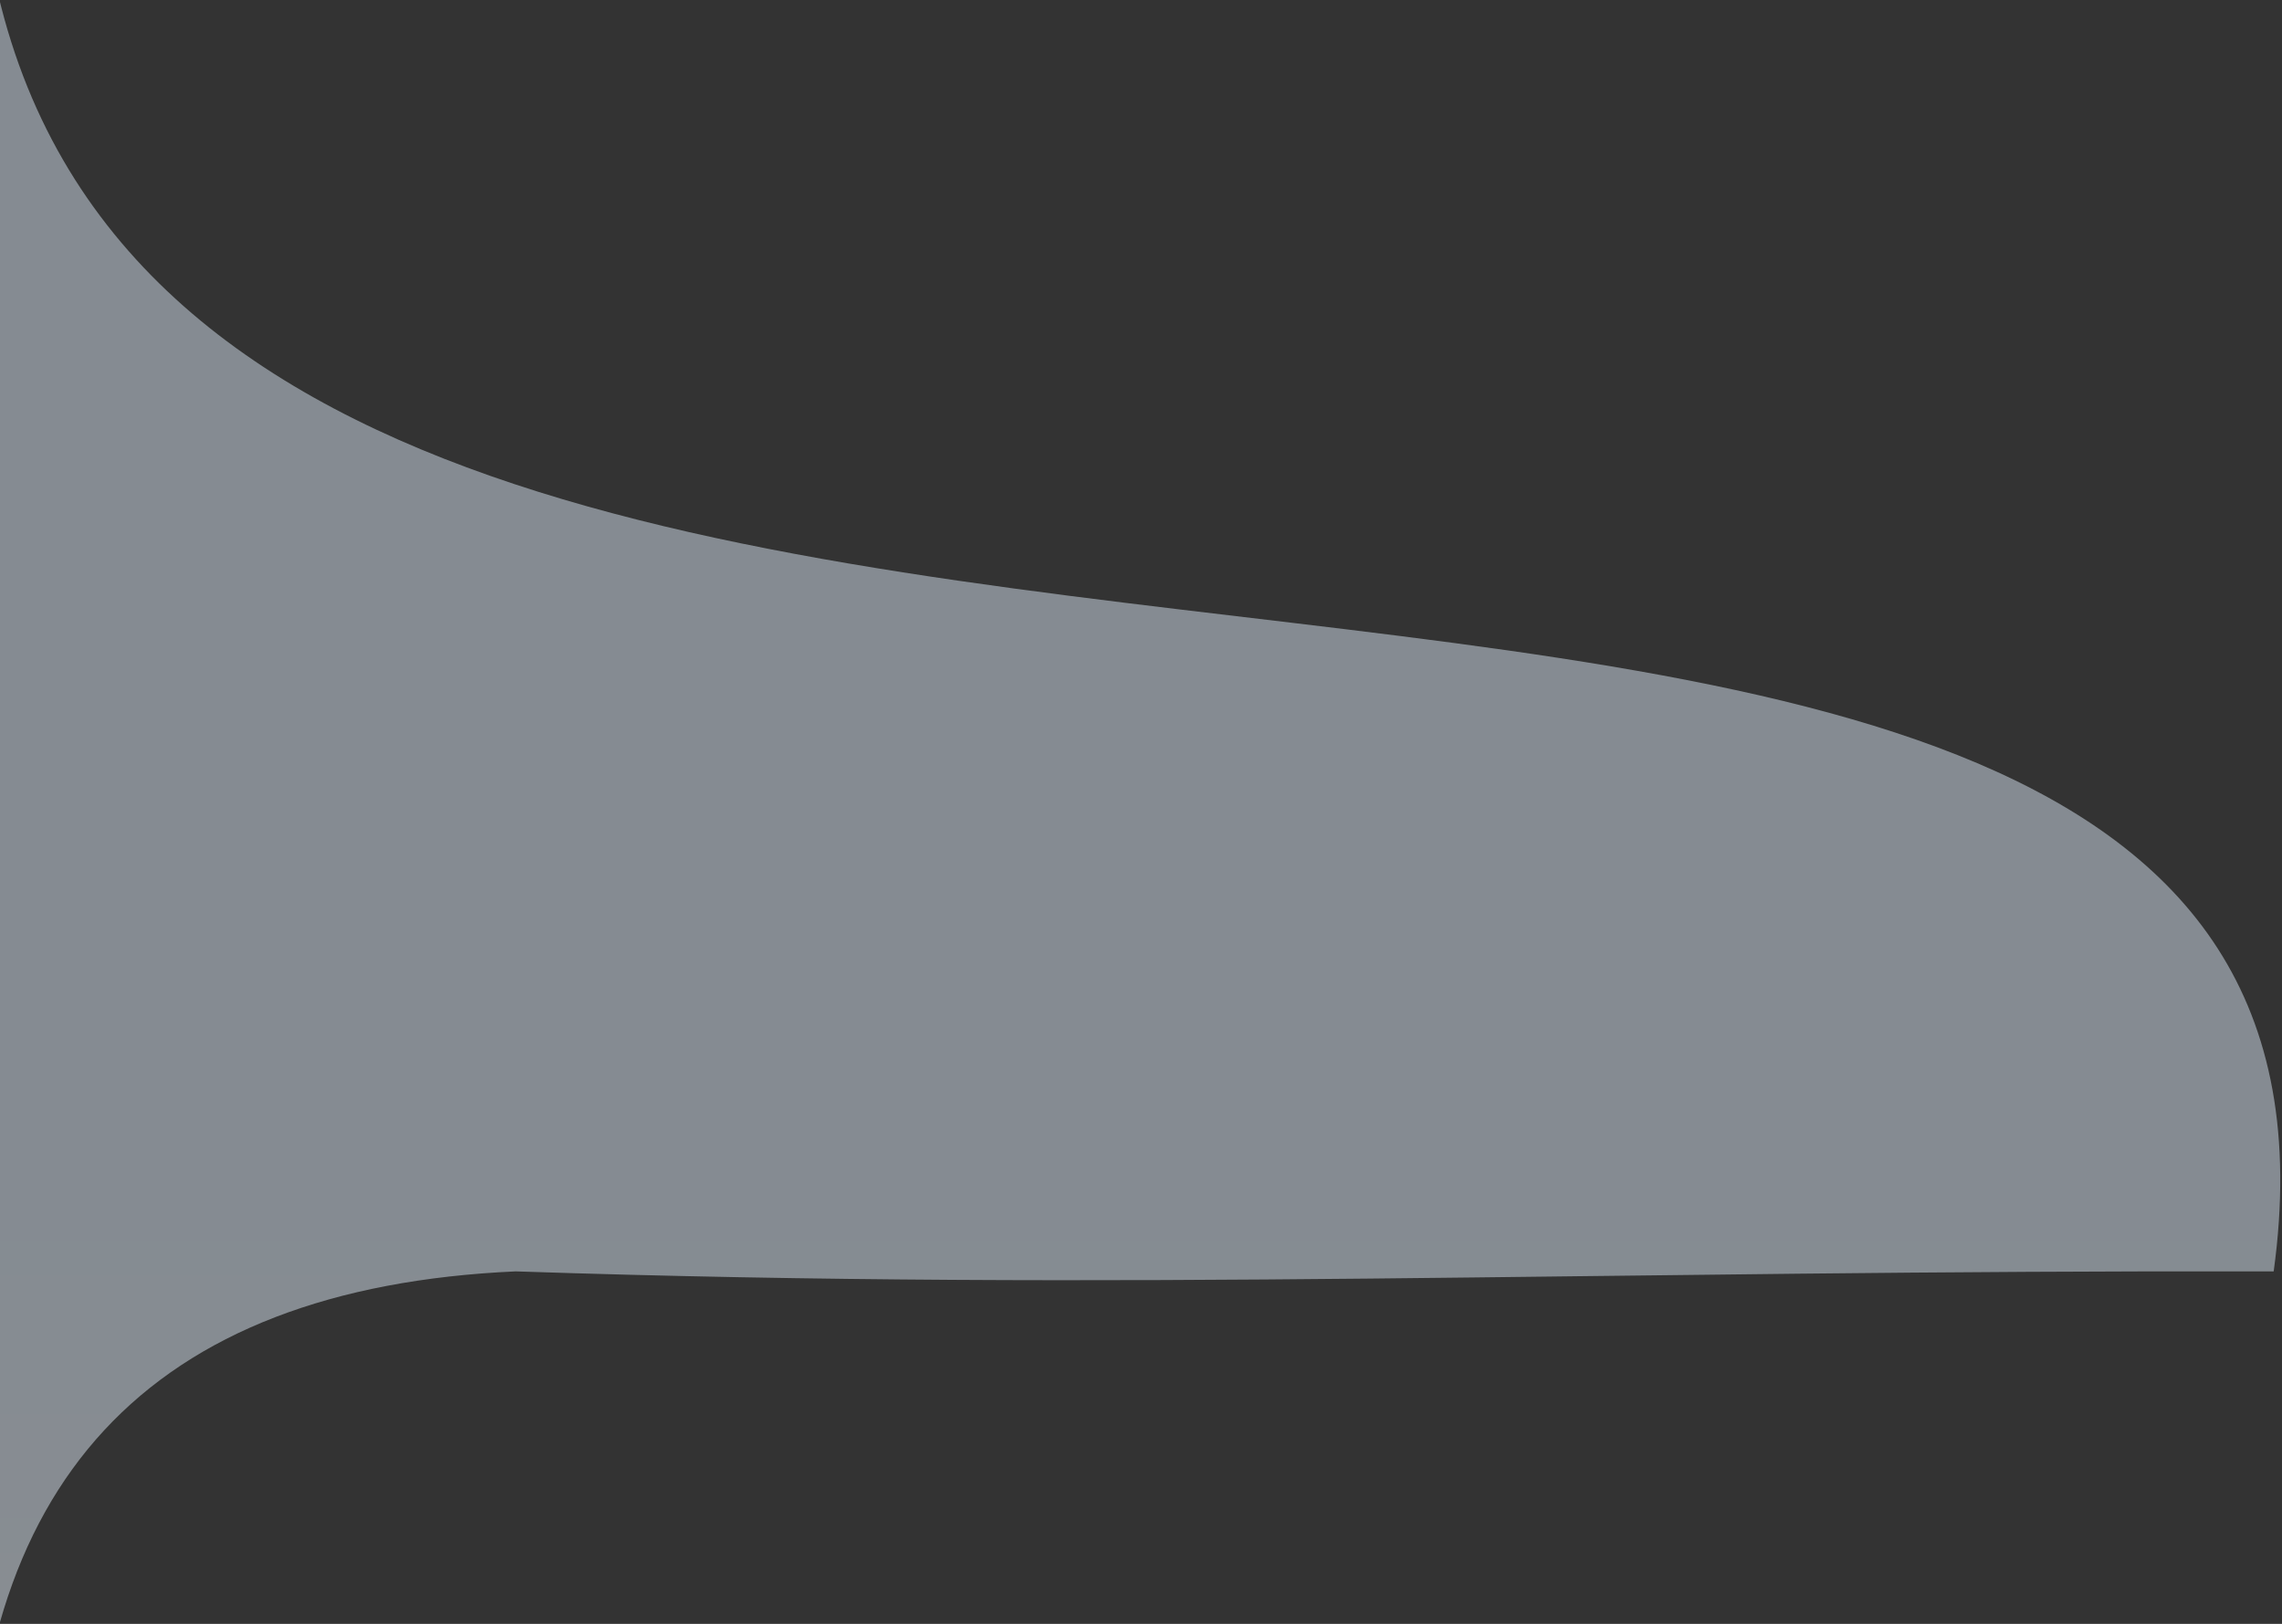 <?xml version="1.0" encoding="UTF-8"?>
<svg width="832px" height="592px" viewBox="0 0 832 592" version="1.1" xmlns="http://www.w3.org/2000/svg" xmlns:xlink="http://www.w3.org/1999/xlink">
    <rect x="0" y="0" width="832" height="592" fill="#333333" stroke="none"/>
    <!-- Generator: sketchtool 52.2 (67145) - http://www.bohemiancoding.com/sketch -->
    <title>E667C8BD-2984-442F-85E3-F36A3C511DEE</title>
    <desc>Created with sketchtool.</desc>
    <defs>
        <linearGradient x1="50%" y1="160.77%" x2="50%" y2="66.532%" id="linearGradient-1">
            <stop stop-color="#FFFFFF" offset="0%"></stop>
            <stop stop-color="#E3F1FE" offset="100%"></stop>
        </linearGradient>
    </defs>
    <g id="Hi_Fi" stroke="none" stroke-width="1" fill="none" fill-rule="evenodd" opacity="0.465">
        <g id="Startups-" transform="translate(0, -2192)" fill="url(#linearGradient-1)">
            <path d="M-8.179,2120 C-9.956,2587 883.464,2259 828.969,2655.5 C580.491,2655 412.006,2663 188.026,2655.5 C54.038,2661.5 -11.956,2732.667 -9.956,2869 L-8.179,2120 Z" id="Path-3-Copy-2"></path>
        </g>
    </g>
</svg>
